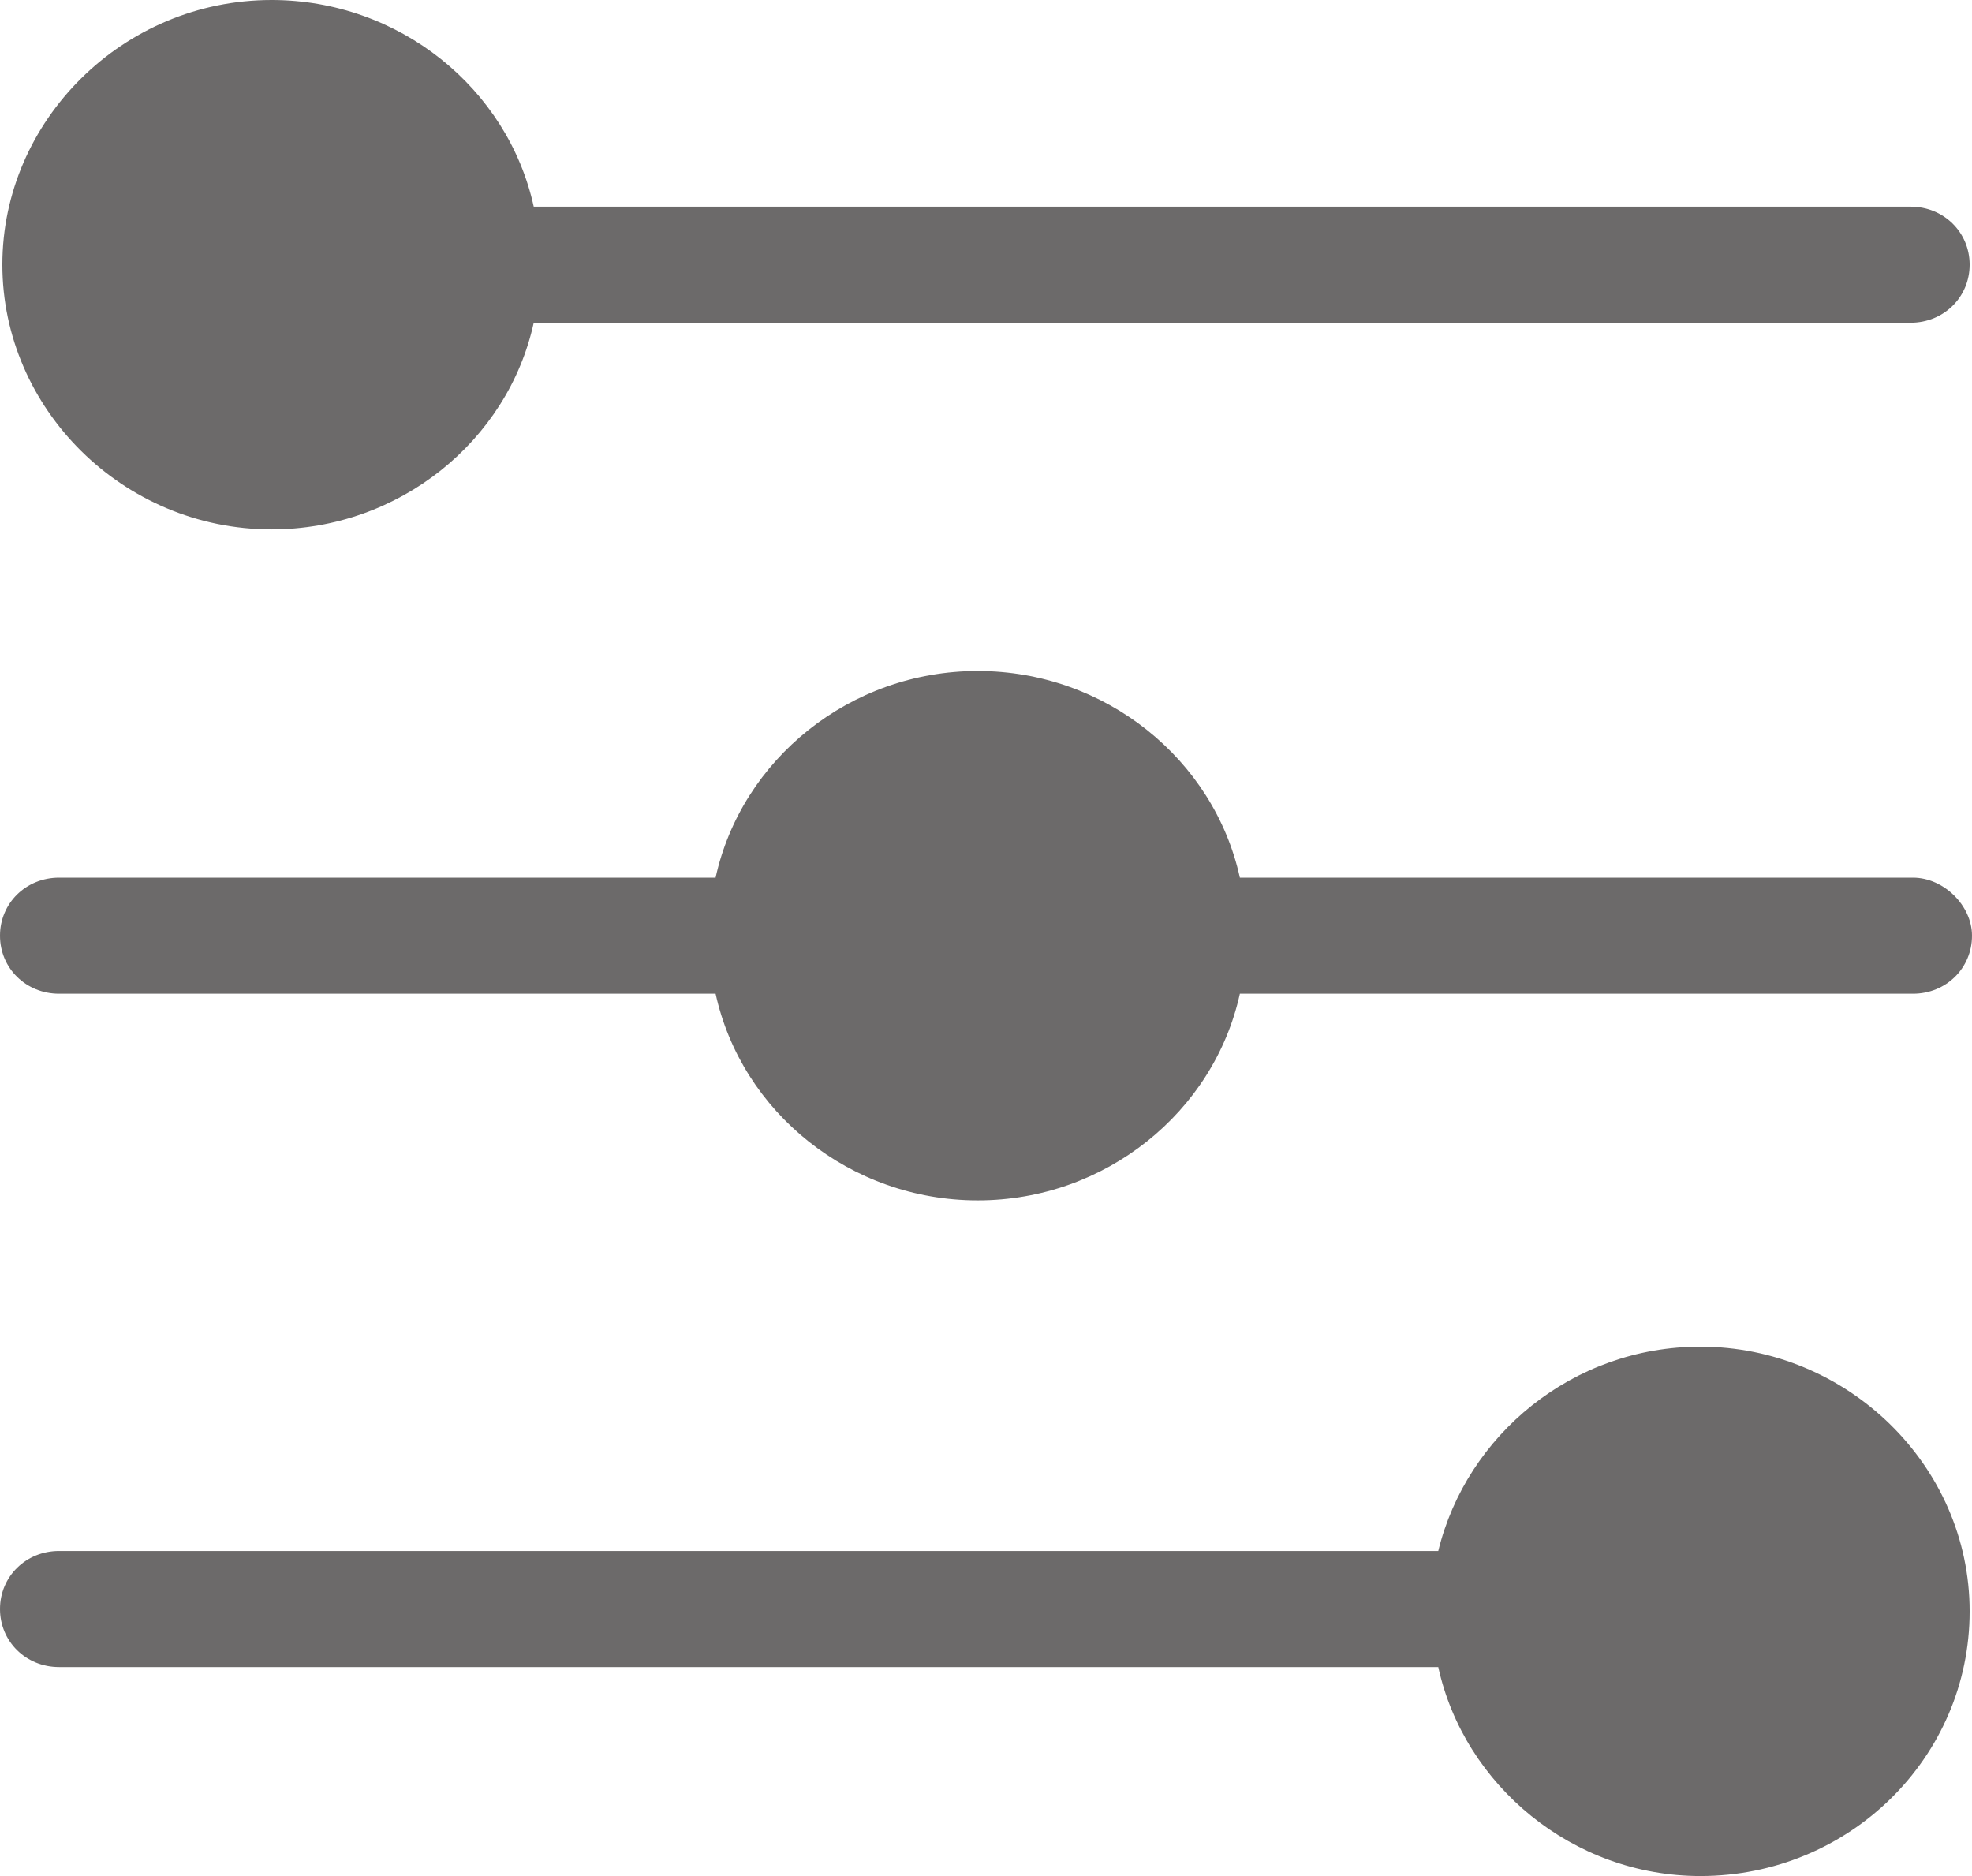 <svg width="41" height="39" viewBox="0 0 41 39" fill="none" xmlns="http://www.w3.org/2000/svg">
    <g clip-path="url(#clip0_11_3022)">
        <path d="M39.773 18.245H25.778C25.238 15.783 22.98 13.949 20.328 13.949C17.677 13.949 15.418 15.783 14.878 18.245H1.228C0.54 18.245 0 18.776 0 19.452C0 20.127 0.54 20.658 1.228 20.658H14.878C15.418 23.12 17.677 24.954 20.328 24.954C22.98 24.954 25.238 23.12 25.778 20.658H39.773C40.46 20.658 41 20.127 41 19.452C41 18.824 40.411 18.245 39.773 18.245Z" fill="#6C6A6A"/>
        <path d="M5.647 11.005C8.298 11.005 10.557 9.171 11.097 6.709H39.724C40.411 6.709 40.951 6.178 40.951 5.502C40.951 4.827 40.411 4.296 39.724 4.296H11.097C10.557 1.834 8.298 0 5.647 0C2.554 0 0.049 2.51 0.049 5.502C0.049 8.495 2.554 11.005 5.647 11.005Z" fill="#6C6A6A"/>
        <path d="M35.353 27.995C32.702 27.995 30.492 29.829 29.903 32.243H1.228C0.54 32.243 0 32.774 0 33.449C0 34.125 0.54 34.656 1.228 34.656H29.903C30.443 37.118 32.702 39 35.353 39C38.447 39 40.951 36.538 40.951 33.498C40.951 30.457 38.398 27.995 35.353 27.995Z" fill="#6C6A6A"/>
    </g>
    <defs>
        <clipPath id="clip0_11_3022">
            <rect width="41" height="39" fill="white"/>
        </clipPath>
    </defs>
</svg>
